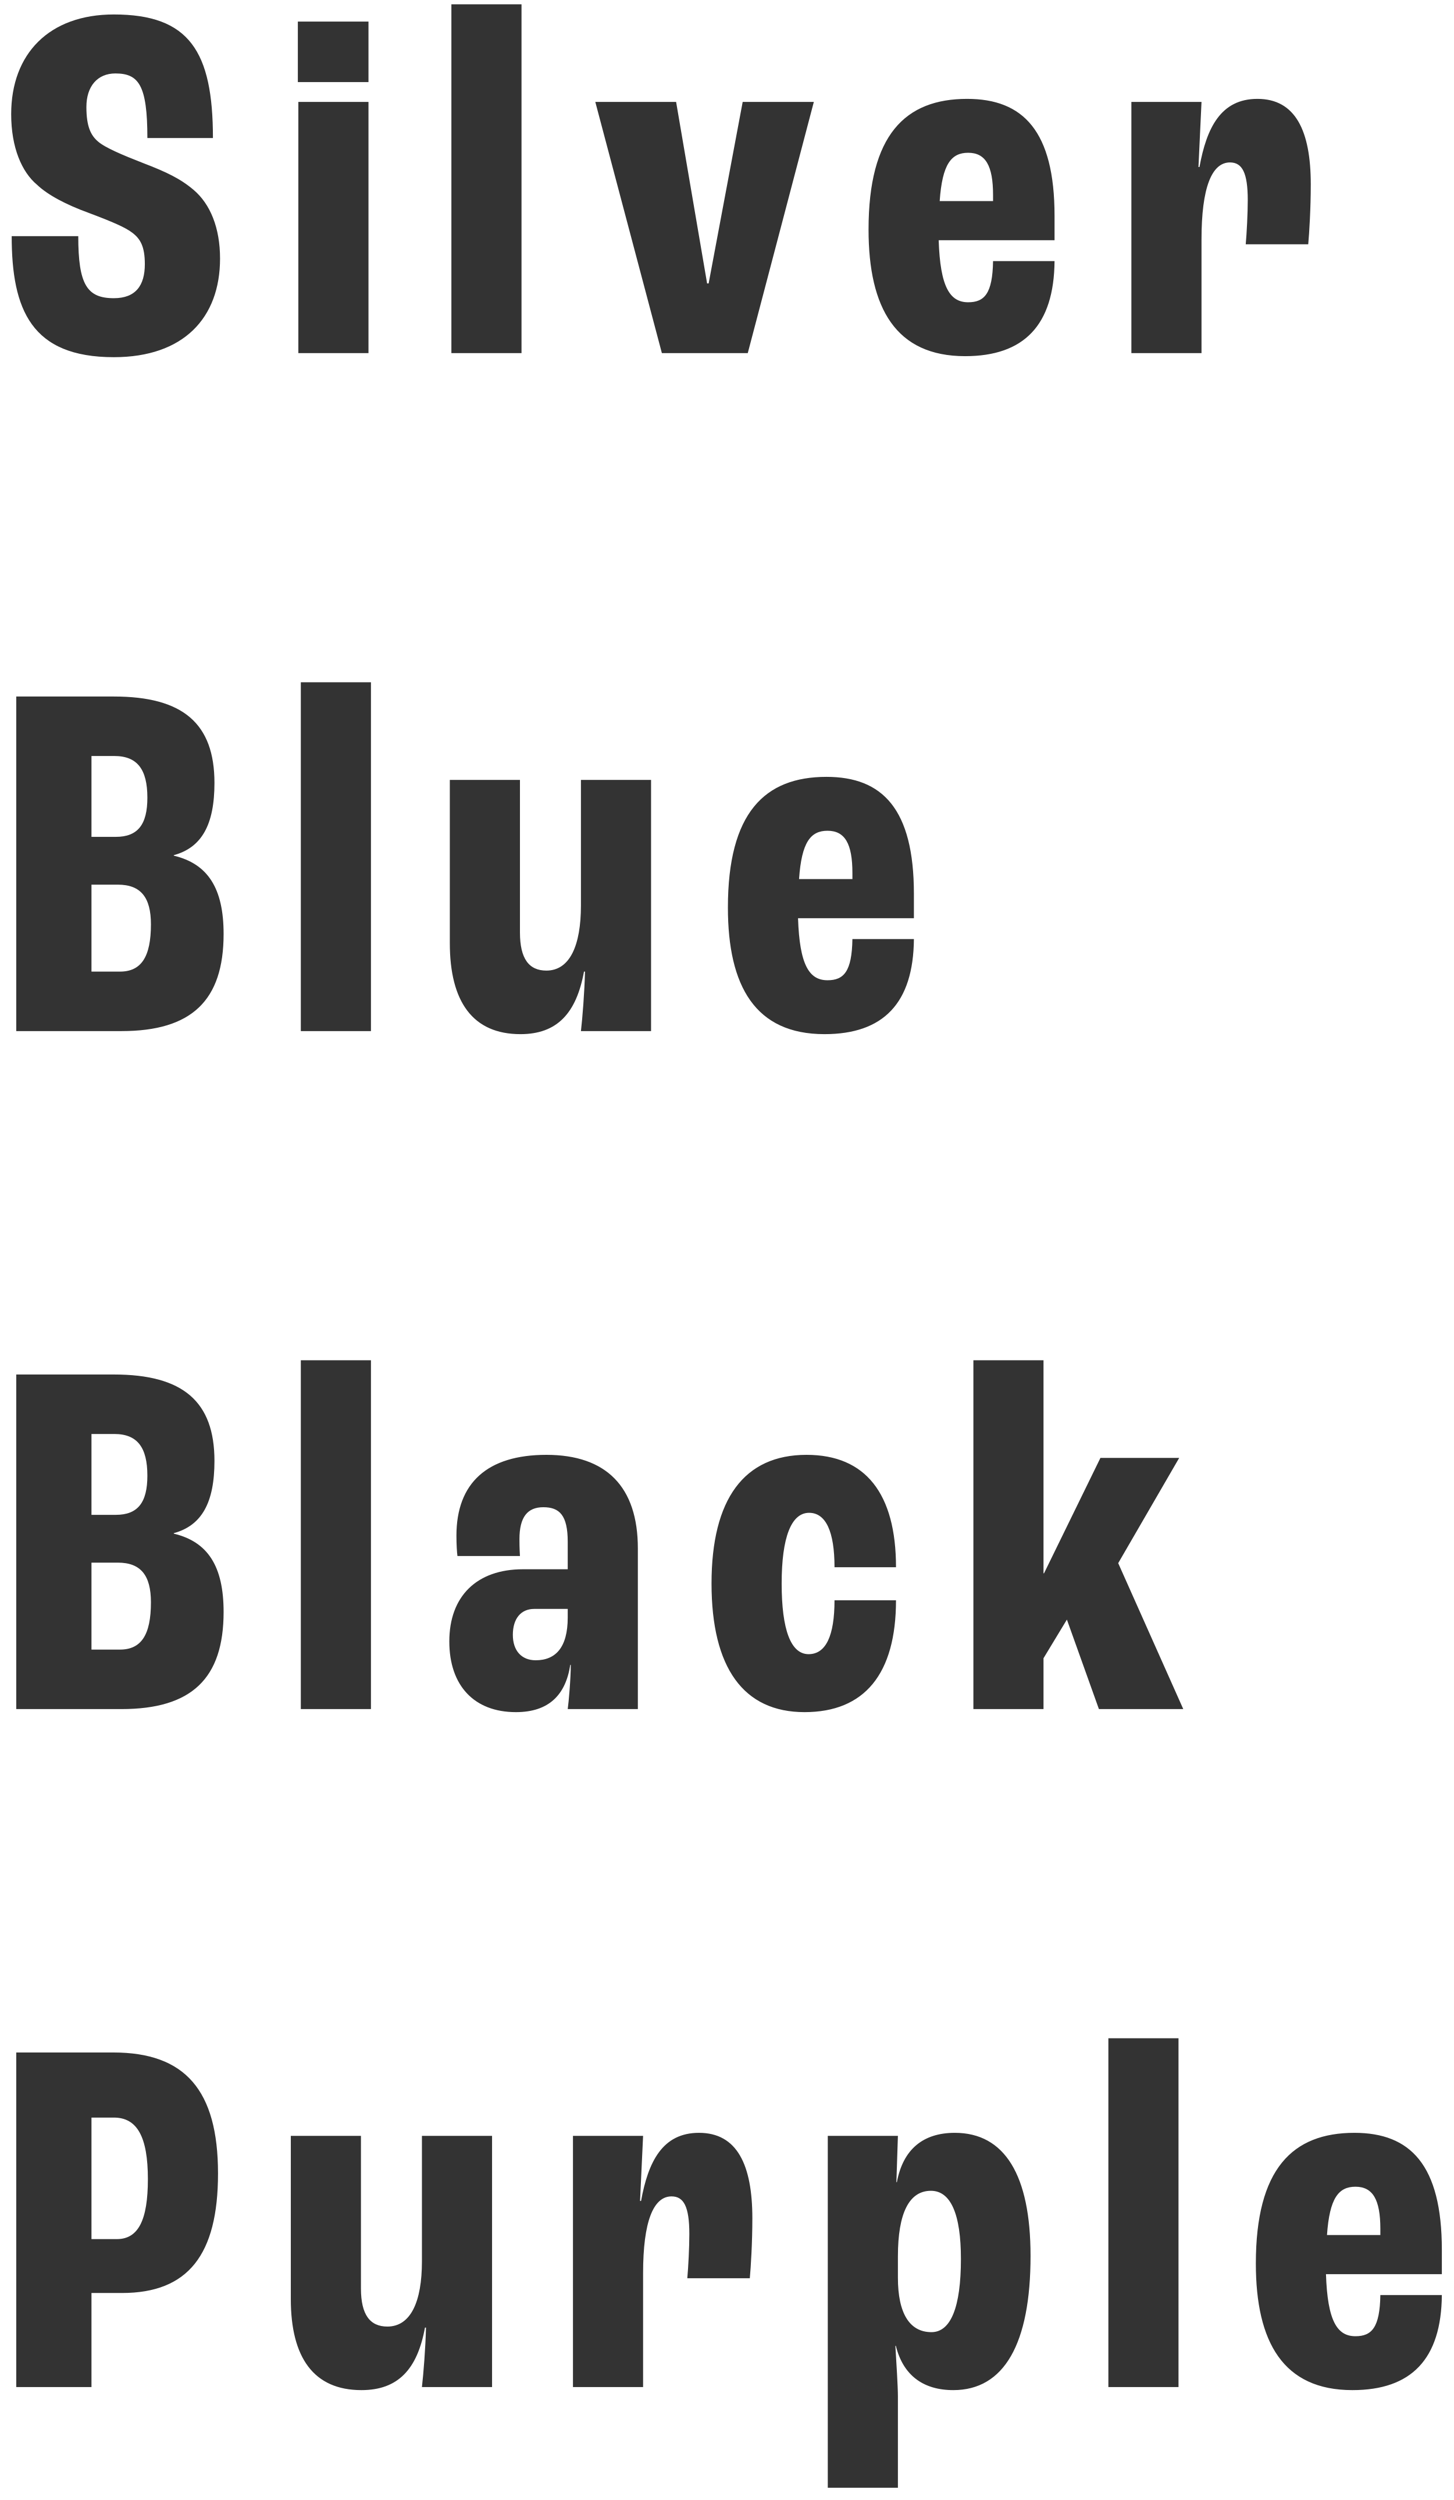 <svg width="103" height="177" viewBox="0 0 103 177" fill="none" xmlns="http://www.w3.org/2000/svg">
<path d="M8.064 25.288C2.232 25.288 0.828 21.94 0.828 16.72H5.544C5.544 20.14 6.156 21.112 8.064 21.112C9.612 21.112 10.26 20.212 10.26 18.7C10.26 17.44 9.936 16.9 9.36 16.468C8.892 16.108 7.992 15.712 6.264 15.064C4.68 14.488 3.384 13.804 2.628 13.084C1.548 12.184 0.792 10.456 0.792 8.08C0.792 3.796 3.492 1.024 8.064 1.024C13.392 1.024 15.084 3.616 15.084 9.772H10.44C10.44 6.028 9.828 5.2 8.172 5.2C6.912 5.2 6.12 6.1 6.12 7.576C6.12 8.98 6.444 9.592 6.948 10.024C7.452 10.456 8.64 10.96 10.116 11.536C11.808 12.184 12.78 12.652 13.716 13.444C14.904 14.452 15.588 16.144 15.588 18.304C15.588 22.516 12.996 25.288 8.064 25.288ZM21.099 5.812V1.528H26.103V5.812H21.099ZM21.135 25V7.216H26.103V25H21.135ZM31.976 25V0.304H36.944V25H31.976ZM46.887 25L42.171 7.216H47.895L50.091 20.068H50.199L52.611 7.216H57.651L52.971 25H46.887ZM74.703 15.28V17.008H66.495C66.603 20.32 67.287 21.4 68.583 21.4C69.735 21.4 70.311 20.788 70.347 18.484H74.703C74.667 23.02 72.543 25.216 68.367 25.216C63.471 25.216 61.527 21.832 61.527 16.252C61.527 9.556 64.119 7 68.511 7C72.471 7 74.703 9.268 74.703 15.28ZM70.347 14.236V13.804C70.347 11.716 69.807 10.816 68.583 10.816C67.395 10.816 66.747 11.608 66.567 14.236H70.347ZM80.146 25V7.216H85.114L84.898 11.824H84.97C85.474 9.052 86.482 7 89.074 7C91.774 7 92.854 9.268 92.854 13.048C92.854 14.776 92.746 16.504 92.674 17.296H88.246C88.318 16.504 88.39 15.1 88.39 14.164C88.39 12.22 87.994 11.5 87.13 11.5C85.834 11.5 85.114 13.3 85.114 16.936V25H80.146ZM1.152 73V49.312H8.064C12.96 49.312 15.192 51.22 15.192 55.432C15.192 58.384 14.292 60.004 12.312 60.544V60.58C14.724 61.156 15.84 62.884 15.84 66.124C15.84 70.84 13.572 73 8.604 73H1.152ZM6.48 59.248H8.208C9.756 59.248 10.44 58.384 10.44 56.476C10.44 54.46 9.72 53.524 8.1 53.524H6.48V59.248ZM6.48 68.788H8.496C10.008 68.788 10.692 67.744 10.692 65.44C10.692 63.532 9.972 62.632 8.352 62.632H6.48V68.788ZM21.31 73V48.304H26.278V73H21.31ZM36.869 73.216C33.485 73.216 31.865 70.912 31.865 66.772V55.216H36.833V66.016C36.833 67.888 37.481 68.716 38.705 68.716C40.361 68.716 41.153 66.952 41.153 64.108V55.216H46.121V73H41.153C41.261 72.064 41.405 70.264 41.441 68.788H41.369C40.829 71.74 39.461 73.216 36.869 73.216ZM64.74 63.28V65.008H56.532C56.64 68.32 57.324 69.4 58.62 69.4C59.772 69.4 60.348 68.788 60.384 66.484H64.74C64.704 71.02 62.58 73.216 58.404 73.216C53.508 73.216 51.564 69.832 51.564 64.252C51.564 57.556 54.156 55 58.548 55C62.508 55 64.74 57.268 64.74 63.28ZM60.384 62.236V61.804C60.384 59.716 59.844 58.816 58.62 58.816C57.432 58.816 56.784 59.608 56.604 62.236H60.384ZM1.152 121V97.312H8.064C12.96 97.312 15.192 99.22 15.192 103.432C15.192 106.384 14.292 108.004 12.312 108.544V108.58C14.724 109.156 15.84 110.884 15.84 114.124C15.84 118.84 13.572 121 8.604 121H1.152ZM6.48 107.248H8.208C9.756 107.248 10.44 106.384 10.44 104.476C10.44 102.46 9.72 101.524 8.1 101.524H6.48V107.248ZM6.48 116.788H8.496C10.008 116.788 10.692 115.744 10.692 113.44C10.692 111.532 9.972 110.632 8.352 110.632H6.48V116.788ZM21.31 121V96.304H26.278V121H21.31ZM36.545 121.216C33.593 121.216 31.829 119.344 31.829 116.212C31.829 113.008 33.773 111.1 37.049 111.1H40.217V109.156C40.217 107.284 39.641 106.708 38.489 106.708C37.373 106.708 36.797 107.392 36.797 108.976C36.797 109.156 36.797 109.588 36.833 110.164H32.405C32.369 109.912 32.333 109.336 32.333 108.724C32.333 104.98 34.529 103 38.705 103C42.953 103 45.185 105.268 45.185 109.624V121H40.217C40.289 120.496 40.433 118.84 40.433 117.868H40.397C40.073 119.992 38.885 121.216 36.545 121.216ZM37.949 117.544C39.353 117.544 40.217 116.644 40.217 114.52V113.908H37.841C36.905 113.908 36.329 114.592 36.329 115.744C36.329 116.86 36.941 117.544 37.949 117.544ZM56.992 121.216C52.672 121.216 50.404 118.084 50.404 112.108C50.404 106.132 52.708 103 57.136 103C61.312 103 63.472 105.736 63.472 110.956H59.116C59.116 108.436 58.504 107.104 57.316 107.104C56.056 107.104 55.372 108.832 55.372 112.108C55.372 115.384 56.02 117.112 57.28 117.112C58.504 117.112 59.116 115.816 59.116 113.296H63.472C63.472 118.516 61.24 121.216 56.992 121.216ZM68.954 121V96.304H73.921V111.388H73.957L77.954 103.216H83.534L79.213 110.668L83.822 121H77.846L75.578 114.664L73.921 117.4V121H68.954ZM1.152 169V145.312H8.028C13.104 145.312 15.444 147.976 15.444 153.88C15.444 159.64 13.32 162.34 8.64 162.34H6.48V169H1.152ZM6.48 158.524H8.28C9.792 158.524 10.476 157.192 10.476 154.276C10.476 151.288 9.72 149.92 8.064 149.92H6.48V158.524ZM25.605 169.216C22.221 169.216 20.601 166.912 20.601 162.772V151.216H25.569V162.016C25.569 163.888 26.217 164.716 27.441 164.716C29.097 164.716 29.889 162.952 29.889 160.108V151.216H34.857V169H29.889C29.997 168.064 30.141 166.264 30.177 164.788H30.105C29.565 167.74 28.197 169.216 25.605 169.216ZM40.588 169V151.216H45.556L45.34 155.824H45.412C45.916 153.052 46.924 151 49.516 151C52.216 151 53.296 153.268 53.296 157.048C53.296 158.776 53.188 160.504 53.116 161.296H48.688C48.76 160.504 48.832 159.1 48.832 158.164C48.832 156.22 48.436 155.5 47.572 155.5C46.276 155.5 45.556 157.3 45.556 160.936V169H40.588ZM58.639 176.128V151.216H63.607L63.499 154.492H63.535C63.967 152.188 65.371 151 67.639 151C71.167 151 73.003 153.988 73.003 159.712C73.003 165.94 71.131 169.216 67.531 169.216C65.371 169.216 63.967 168.136 63.463 166.084H63.427C63.499 167.236 63.607 169 63.607 169.648V176.128H58.639ZM65.983 165.112C67.351 165.112 68.071 163.348 68.071 159.928C68.071 156.76 67.351 155.104 65.947 155.104C64.399 155.104 63.607 156.688 63.607 159.748V161.26C63.607 163.78 64.435 165.112 65.983 165.112ZM78.516 169V144.304H83.484V169H78.516ZM102.139 159.28V161.008H93.931C94.039 164.32 94.723 165.4 96.019 165.4C97.171 165.4 97.747 164.788 97.783 162.484H102.139C102.103 167.02 99.979 169.216 95.803 169.216C90.907 169.216 88.963 165.832 88.963 160.252C88.963 153.556 91.555 151 95.947 151C99.907 151 102.139 153.268 102.139 159.28ZM97.783 158.236V157.804C97.783 155.716 97.243 154.816 96.019 154.816C94.831 154.816 94.183 155.608 94.003 158.236H97.783Z" fill="#333333"/>
</svg>

